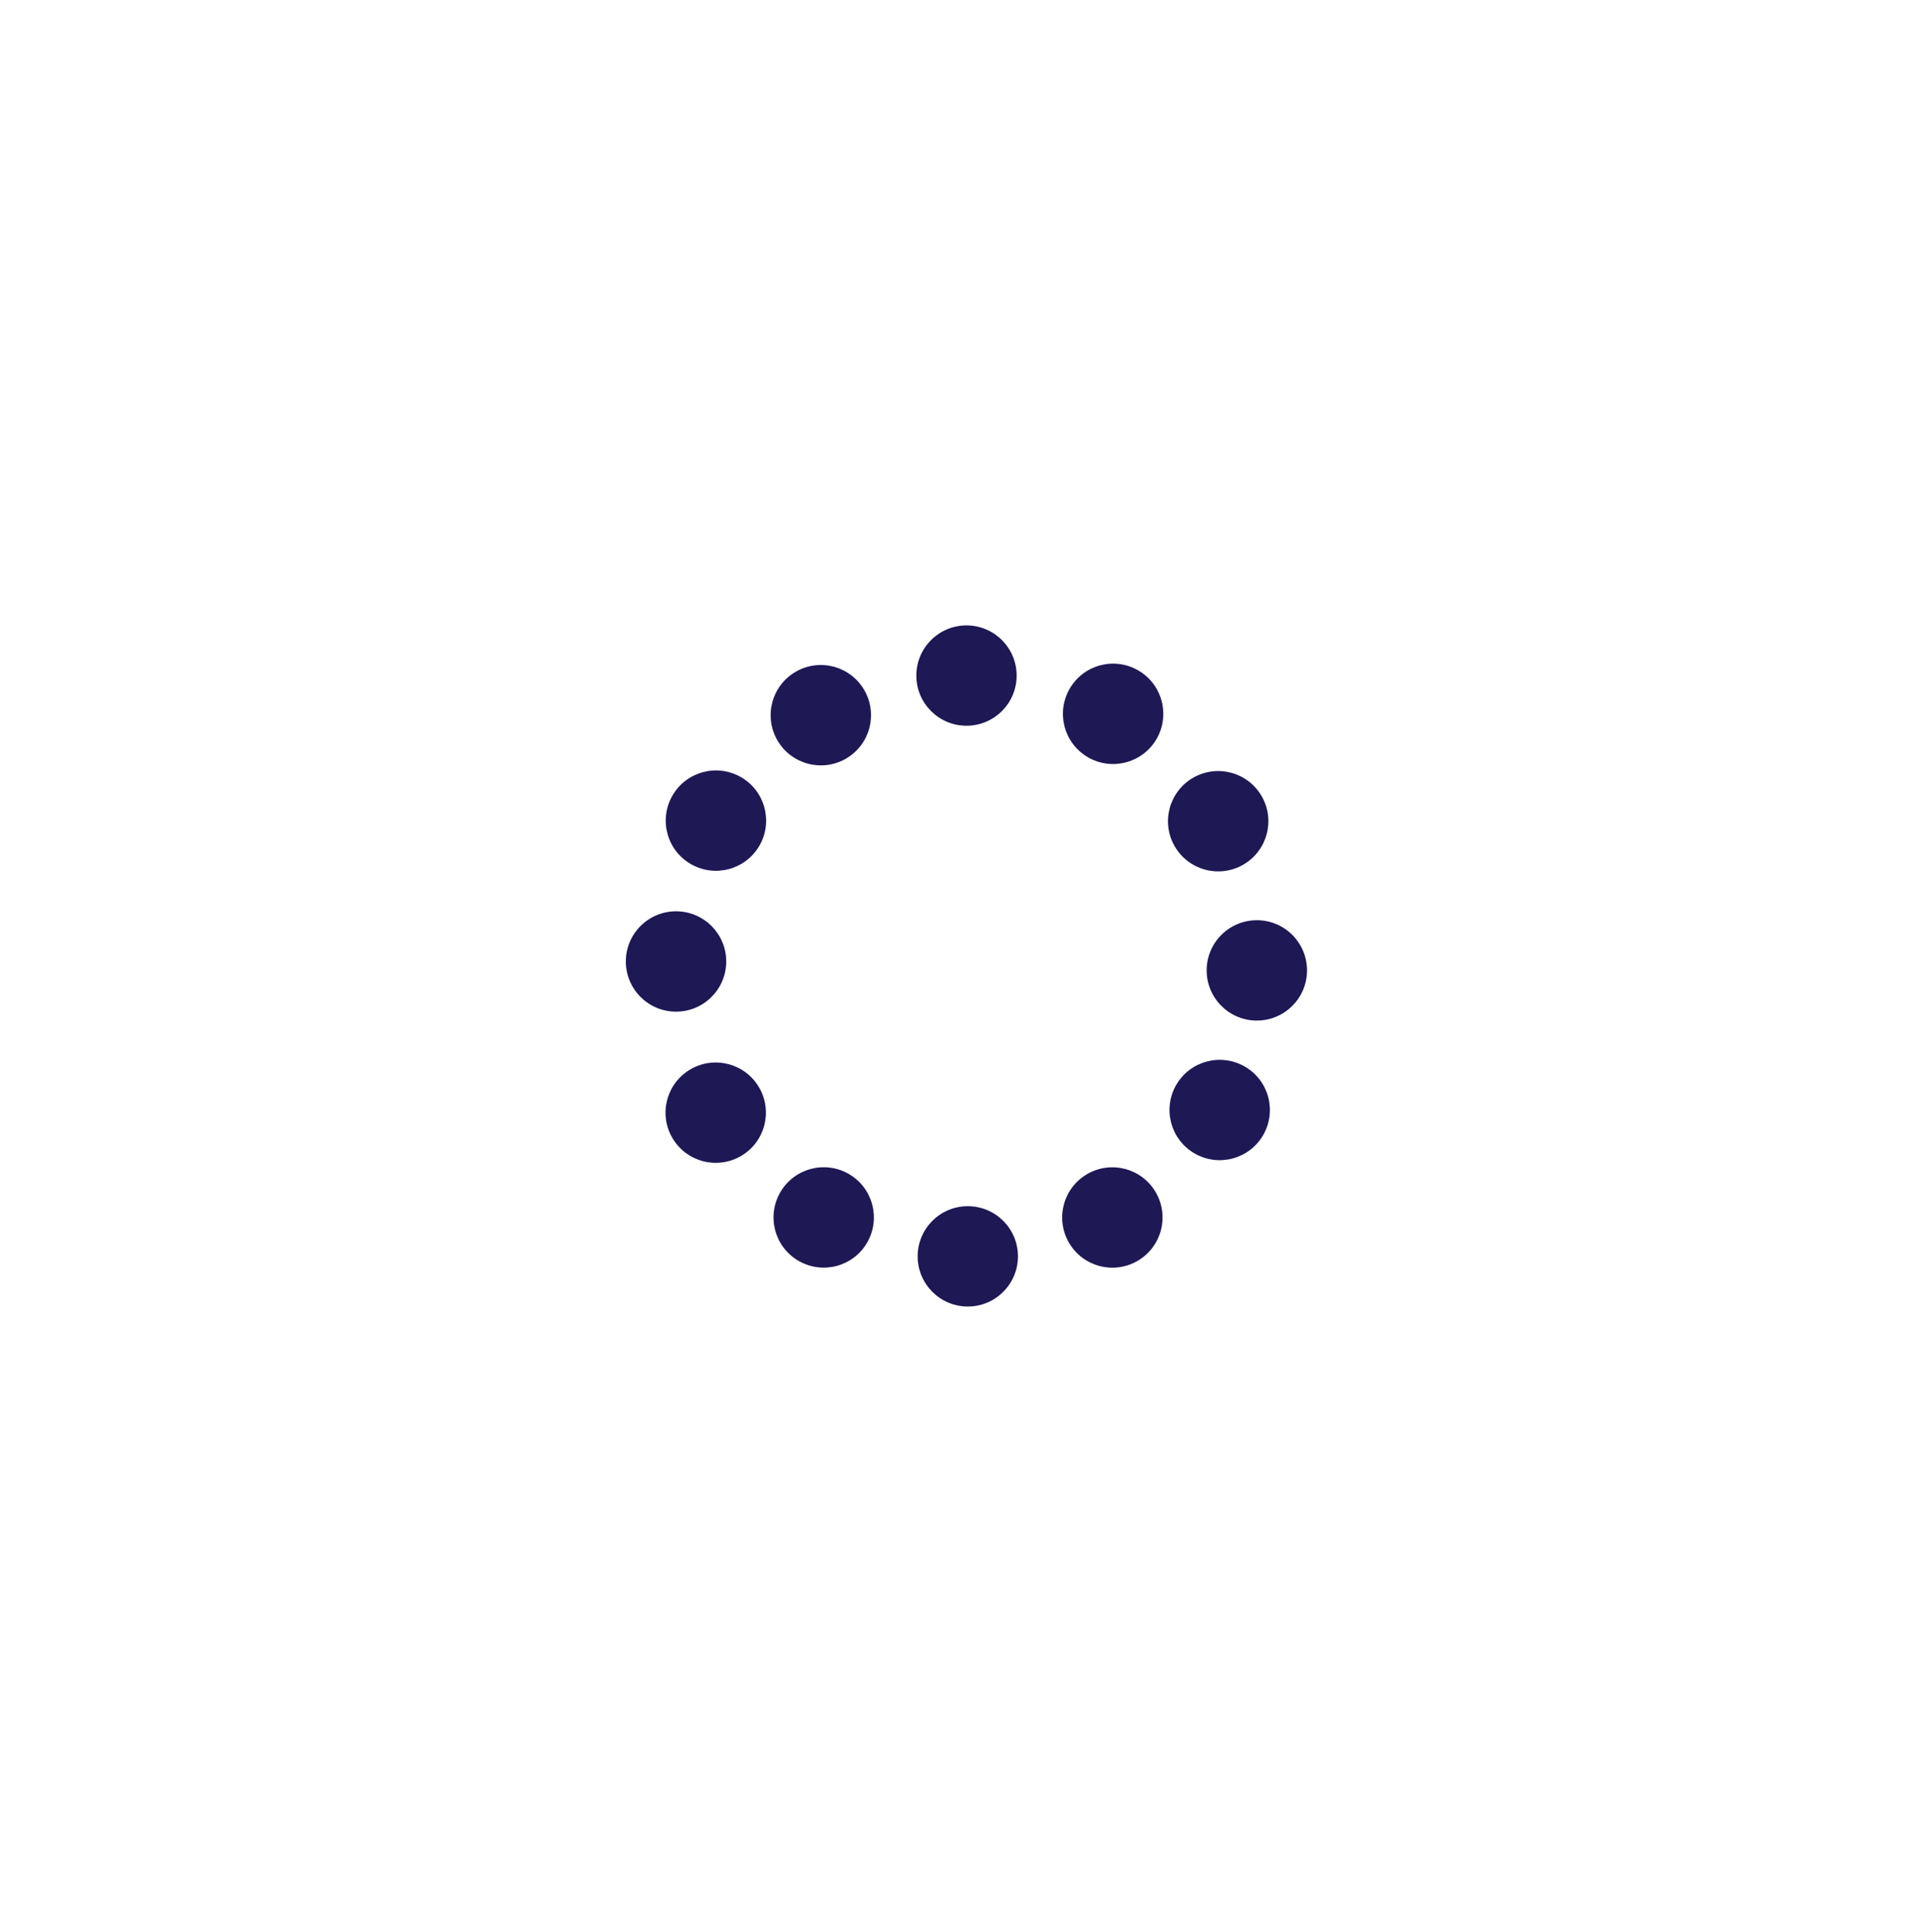 <?xml version="1.0" encoding="UTF-8"?><svg id="Layer_2" xmlns="http://www.w3.org/2000/svg" viewBox="0 0 354.64 355.6"><defs><style>.cls-1{fill:none;}.cls-1,.cls-2{stroke-width:0px;}.cls-2{fill:#1e1855;}</style></defs><g id="Layer_1-2"><path class="cls-2" d="M177.87,133.59c5.1,0,9.23-4.14,9.23-9.23s-4.13-9.24-9.23-9.24-9.23,4.14-9.23,9.24,4.13,9.23,9.23,9.23"/><path class="cls-2" d="M178.11,222.03c-5.1,0-9.23,4.14-9.23,9.23s4.13,9.24,9.23,9.24,9.23-4.14,9.23-9.24-4.13-9.23-9.23-9.23"/><path class="cls-2" d="M222.07,178.46c-.09,5.1,3.97,9.31,9.07,9.4,5.1.09,9.31-3.97,9.4-9.07.09-5.1-3.97-9.31-9.07-9.4-5.1-.09-9.31,3.97-9.4,9.07"/><path class="cls-2" d="M133.65,177.15c.09-5.1-3.97-9.31-9.07-9.4-5.1-.09-9.31,3.97-9.4,9.07-.09,5.1,3.97,9.31,9.07,9.4,5.1.09,9.31-3.97,9.4-9.07"/><path class="cls-2" d="M200.23,139.4c4.42,2.55,10.07,1.04,12.62-3.38,2.55-4.42,1.04-10.07-3.38-12.62-4.42-2.55-10.07-1.04-12.61,3.38-2.55,4.42-1.04,10.07,3.38,12.62"/><path class="cls-2" d="M156.22,216.1c-4.42-2.55-10.07-1.04-12.62,3.38-2.55,4.42-1.04,10.07,3.38,12.62,4.42,2.55,10.07,1.04,12.61-3.38,2.55-4.42,1.04-10.07-3.38-12.62"/><path class="cls-2" d="M216.47,199.7c-2.55,4.42-1.04,10.07,3.38,12.62,4.42,2.55,10.07,1.04,12.62-3.38,2.55-4.42,1.04-10.07-3.38-12.61-4.42-2.55-10.07-1.04-12.62,3.38"/><path class="cls-2" d="M139.76,155.68c2.55-4.42,1.04-10.07-3.38-12.62-4.42-2.55-10.07-1.04-12.62,3.38-2.55,4.42-1.04,10.07,3.38,12.61,4.42,2.55,10.07,1.04,12.62-3.38"/><path class="cls-2" d="M216.19,155.78c2.55,4.42,8.2,5.93,12.62,3.38,4.42-2.55,5.93-8.2,3.38-12.61-2.55-4.42-8.2-5.93-12.62-3.38-4.42,2.55-5.93,8.2-3.38,12.62"/><path class="cls-2" d="M139.72,200.2c-2.55-4.42-8.2-5.93-12.62-3.38-4.42,2.55-5.93,8.2-3.38,12.61,2.55,4.42,8.2,5.93,12.62,3.38,4.42-2.55,5.93-8.2,3.38-12.62"/><path class="cls-2" d="M200.1,216.11c-4.42,2.55-5.93,8.2-3.38,12.62,2.55,4.42,8.2,5.93,12.61,3.38,4.42-2.55,5.93-8.2,3.38-12.62-2.55-4.42-8.2-5.93-12.62-3.38"/><path class="cls-2" d="M155.68,139.65c4.42-2.55,5.93-8.2,3.38-12.62-2.55-4.42-8.2-5.93-12.61-3.38-4.42,2.55-5.93,8.2-3.38,12.62,2.55,4.42,8.2,5.93,12.62,3.38"/><rect class="cls-1" width="354.64" height="355.6"/></g></svg>
